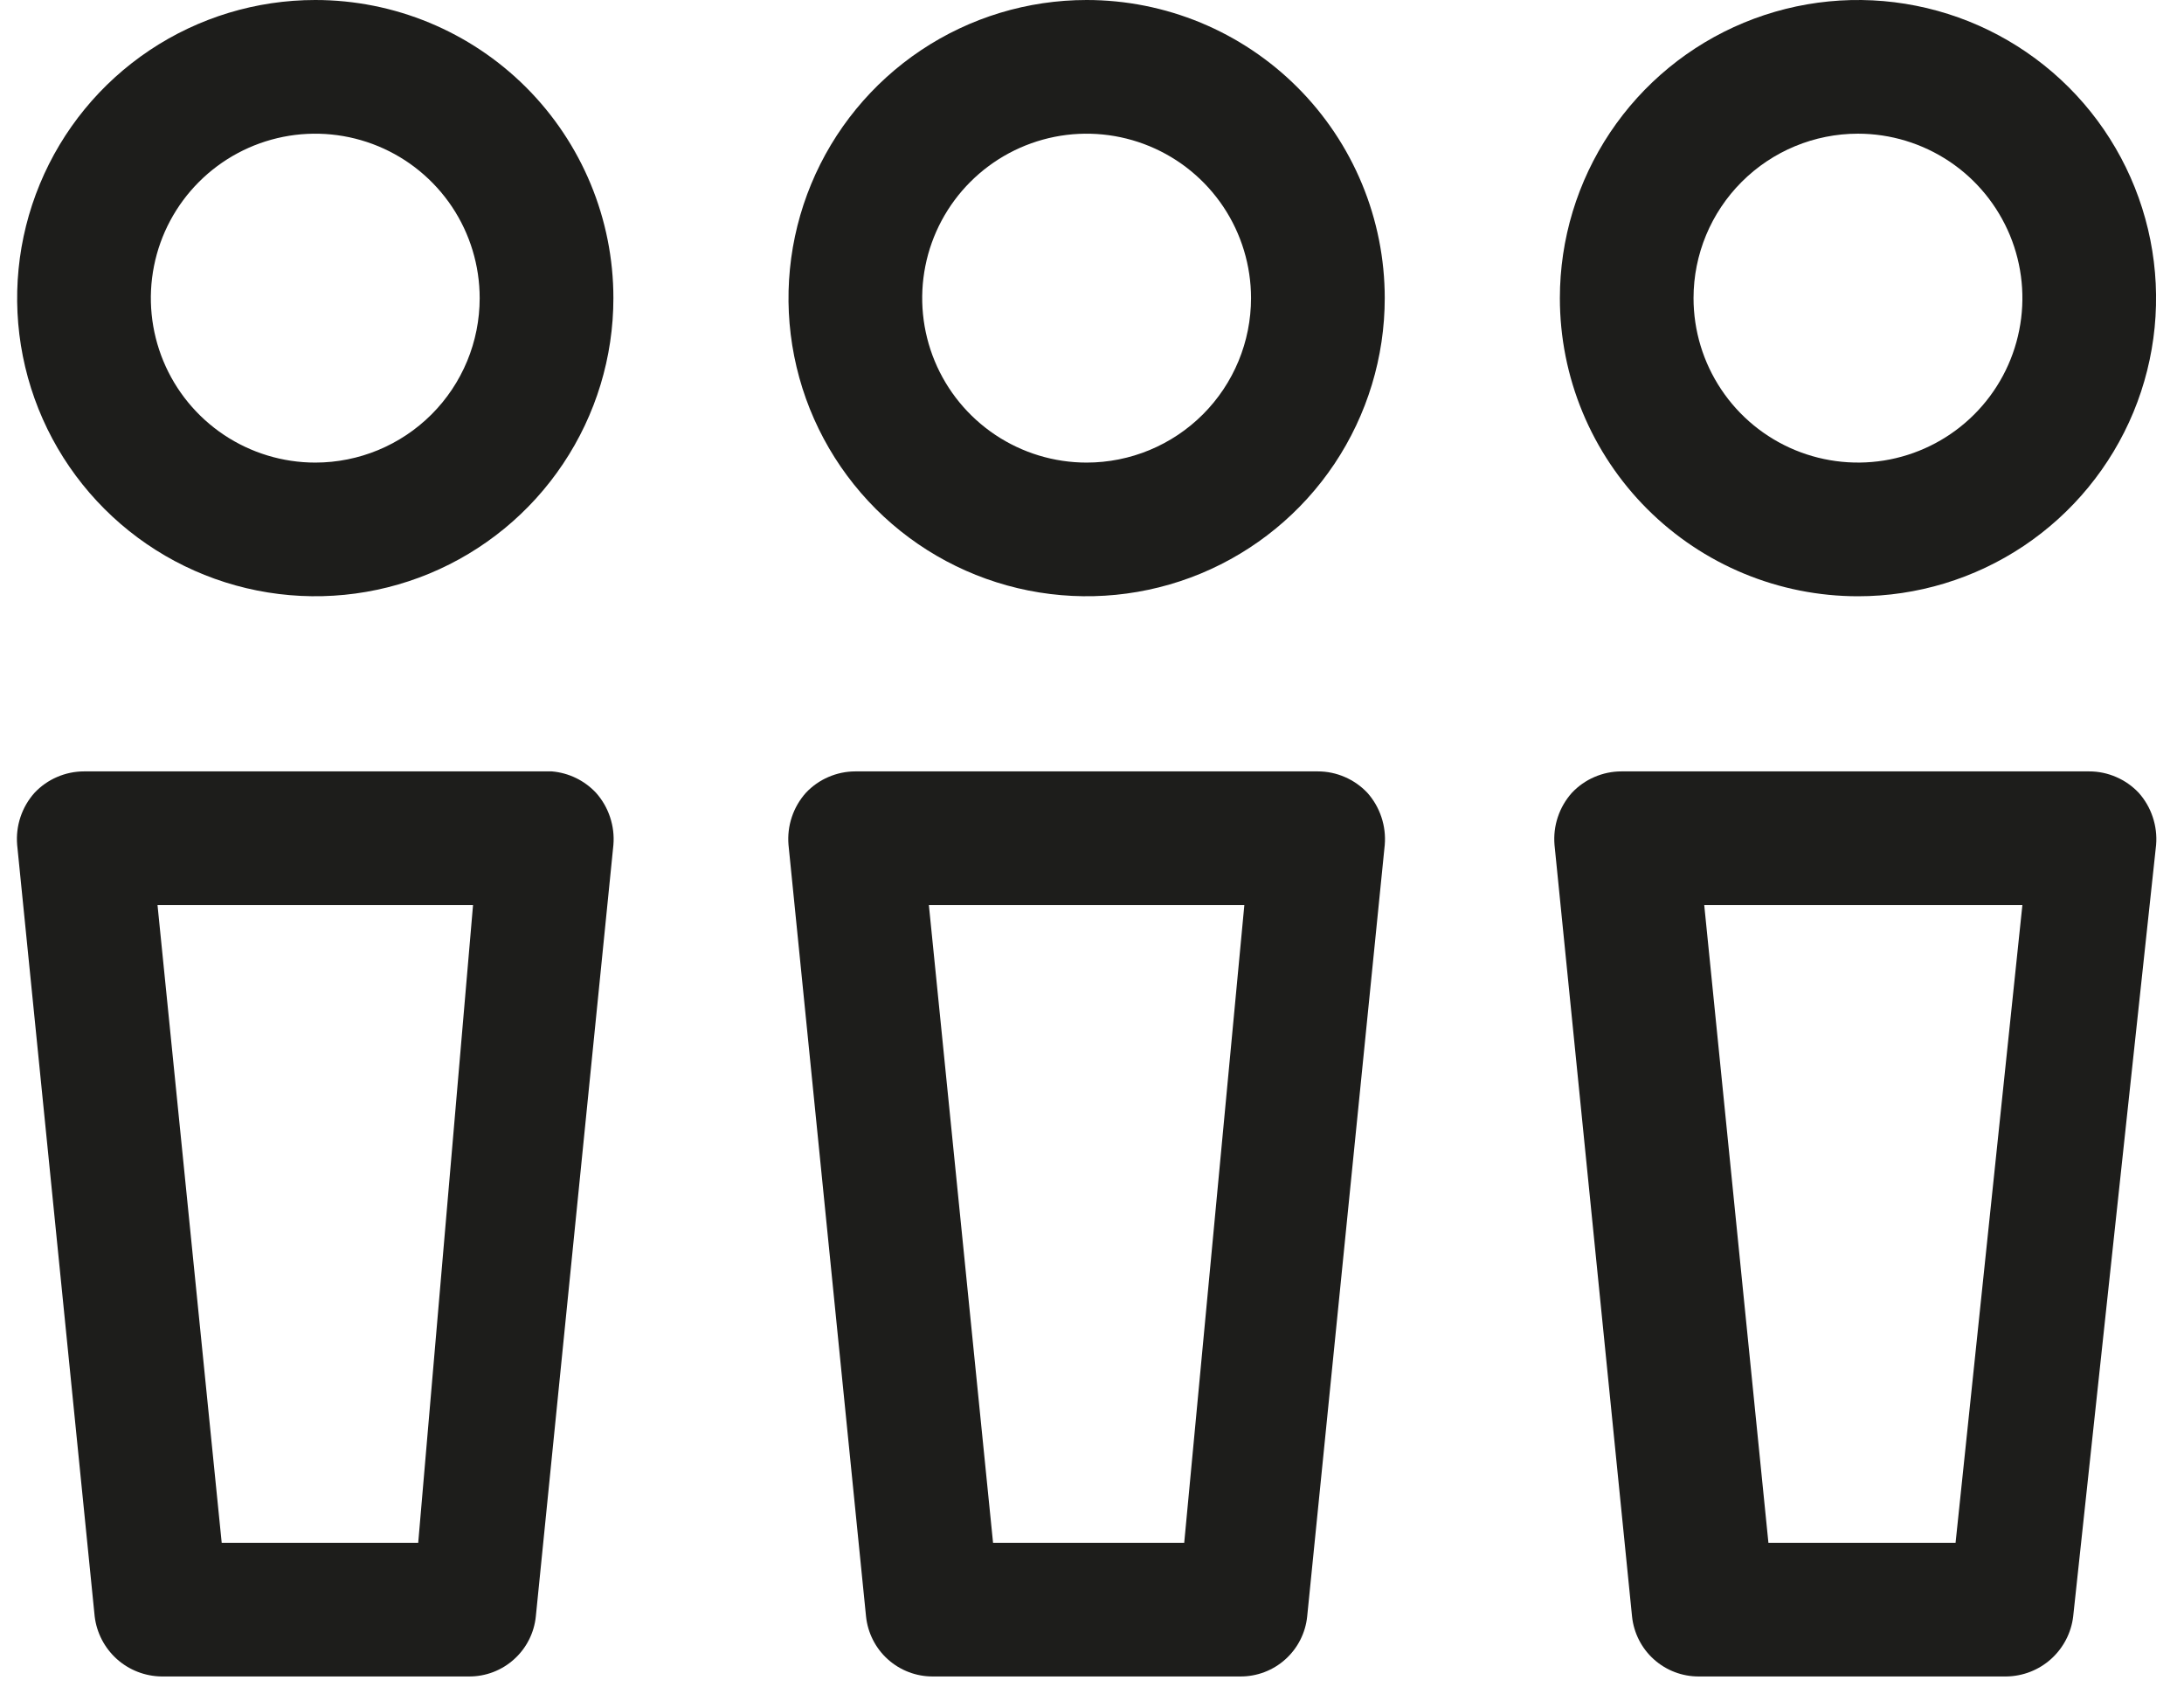 <svg width="49" height="38" viewBox="0 0 49 38" fill="none" xmlns="http://www.w3.org/2000/svg">
<path d="M12.382 17.306H1.885C1.677 17.306 1.471 17.349 1.28 17.432C1.089 17.514 0.917 17.635 0.775 17.786C0.634 17.944 0.526 18.129 0.459 18.331C0.392 18.532 0.367 18.744 0.385 18.956L2.124 36.262C2.168 36.63 2.344 36.97 2.62 37.219C2.896 37.467 3.253 37.606 3.624 37.611H10.523C10.896 37.613 11.256 37.476 11.533 37.226C11.81 36.977 11.985 36.633 12.022 36.262L13.762 18.956C13.78 18.744 13.754 18.532 13.687 18.331C13.62 18.129 13.513 17.944 13.372 17.786C13.113 17.509 12.76 17.338 12.382 17.306ZM9.383 34.612H4.974L3.534 20.305H10.613L9.383 34.612Z" fill="#1D1D1B"/>
<path d="M7.073 3.00577e-06C5.75 3.00577e-06 4.457 0.392 3.357 1.127C2.257 1.862 1.4 2.907 0.894 4.129C0.388 5.351 0.255 6.696 0.513 7.993C0.771 9.291 1.408 10.482 2.344 11.418C3.279 12.353 4.471 12.99 5.768 13.248C7.066 13.506 8.411 13.374 9.633 12.868C10.855 12.361 11.9 11.504 12.634 10.404C13.37 9.304 13.762 8.011 13.762 6.688C13.762 4.915 13.057 3.213 11.803 1.959C10.548 0.705 8.847 3.00577e-06 7.073 3.00577e-06ZM7.073 10.378C6.344 10.378 5.63 10.161 5.024 9.756C4.417 9.35 3.944 8.774 3.665 8.1C3.386 7.426 3.313 6.684 3.455 5.969C3.597 5.253 3.949 4.596 4.465 4.08C4.981 3.564 5.638 3.213 6.354 3.07C7.069 2.928 7.811 3.001 8.485 3.28C9.159 3.559 9.735 4.032 10.141 4.639C10.546 5.246 10.762 5.959 10.762 6.688C10.762 7.667 10.374 8.605 9.682 9.297C8.99 9.989 8.052 10.378 7.073 10.378Z" fill="#1D1D1B"/>
<path d="M29.568 17.306H19.191C18.983 17.306 18.777 17.349 18.586 17.432C18.395 17.514 18.223 17.635 18.081 17.786C17.94 17.944 17.832 18.129 17.765 18.331C17.698 18.532 17.673 18.744 17.691 18.956L19.43 36.262C19.468 36.633 19.642 36.977 19.919 37.226C20.197 37.476 20.557 37.613 20.93 37.611H27.828C28.201 37.613 28.562 37.476 28.839 37.226C29.116 36.977 29.291 36.633 29.328 36.262L31.068 18.956C31.086 18.744 31.06 18.532 30.993 18.331C30.926 18.129 30.819 17.944 30.678 17.786C30.535 17.635 30.363 17.514 30.172 17.432C29.982 17.349 29.776 17.306 29.568 17.306ZM26.569 34.612H22.28L20.84 20.305H27.918L26.569 34.612Z" fill="#1D1D1B"/>
<path d="M24.379 3.00577e-06C23.056 3.00577e-06 21.763 0.392 20.663 1.127C19.564 1.862 18.706 2.907 18.2 4.129C17.694 5.351 17.561 6.696 17.819 7.993C18.077 9.291 18.714 10.482 19.65 11.418C20.585 12.353 21.777 12.99 23.074 13.248C24.372 13.506 25.717 13.374 26.939 12.868C28.161 12.361 29.206 11.504 29.941 10.404C30.675 9.304 31.068 8.011 31.068 6.688C31.068 5.81 30.895 4.94 30.559 4.129C30.223 3.317 29.73 2.58 29.109 1.959C28.488 1.338 27.75 0.845 26.939 0.509C26.127 0.173 25.258 3.00577e-06 24.379 3.00577e-06ZM24.379 10.378C23.65 10.378 22.936 10.161 22.33 9.756C21.723 9.35 21.25 8.774 20.971 8.1C20.692 7.426 20.619 6.684 20.761 5.969C20.903 5.253 21.255 4.596 21.771 4.08C22.287 3.564 22.944 3.213 23.66 3.07C24.375 2.928 25.117 3.001 25.791 3.28C26.465 3.559 27.041 4.032 27.447 4.639C27.852 5.246 28.068 5.959 28.068 6.688C28.068 7.667 27.68 8.605 26.988 9.297C26.296 9.989 25.358 10.378 24.379 10.378Z" fill="#1D1D1B"/>
<path d="M46.874 17.306H36.377C36.169 17.306 35.963 17.349 35.772 17.432C35.581 17.514 35.409 17.635 35.267 17.786C35.126 17.944 35.018 18.129 34.951 18.331C34.884 18.532 34.859 18.744 34.877 18.956L36.616 36.262C36.654 36.633 36.828 36.977 37.105 37.226C37.383 37.476 37.743 37.613 38.116 37.611H45.014C45.386 37.606 45.742 37.467 46.018 37.219C46.294 36.97 46.471 36.63 46.514 36.262L48.374 18.956C48.392 18.744 48.366 18.532 48.299 18.331C48.232 18.129 48.125 17.944 47.984 17.786C47.841 17.635 47.669 17.514 47.478 17.432C47.288 17.349 47.082 17.306 46.874 17.306ZM43.875 34.612H39.676L38.236 20.305H45.374L43.875 34.612Z" fill="#1D1D1B"/>
<path d="M41.685 13.377C43.008 13.377 44.301 12.985 45.401 12.25C46.501 11.515 47.358 10.47 47.865 9.248C48.371 8.026 48.503 6.681 48.245 5.384C47.987 4.086 47.35 2.894 46.415 1.959C45.479 1.024 44.288 0.387 42.99 0.129C41.693 -0.13 40.348 0.003 39.126 0.509C37.904 1.015 36.859 1.873 36.124 2.973C35.389 4.072 34.997 5.366 34.997 6.688C34.997 7.567 35.17 8.437 35.506 9.248C35.842 10.059 36.335 10.797 36.956 11.418C37.577 12.039 38.314 12.532 39.126 12.868C39.937 13.204 40.807 13.377 41.685 13.377ZM41.685 2.999C42.415 2.999 43.128 3.216 43.735 3.621C44.342 4.026 44.814 4.603 45.094 5.277C45.373 5.951 45.446 6.693 45.303 7.408C45.161 8.124 44.81 8.781 44.294 9.297C43.778 9.813 43.121 10.164 42.405 10.307C41.689 10.449 40.948 10.376 40.273 10.097C39.599 9.818 39.023 9.345 38.618 8.738C38.212 8.131 37.996 7.418 37.996 6.688C37.996 5.71 38.385 4.772 39.077 4.08C39.769 3.388 40.707 2.999 41.685 2.999Z" fill="#1D1D1B"/>
</svg>

